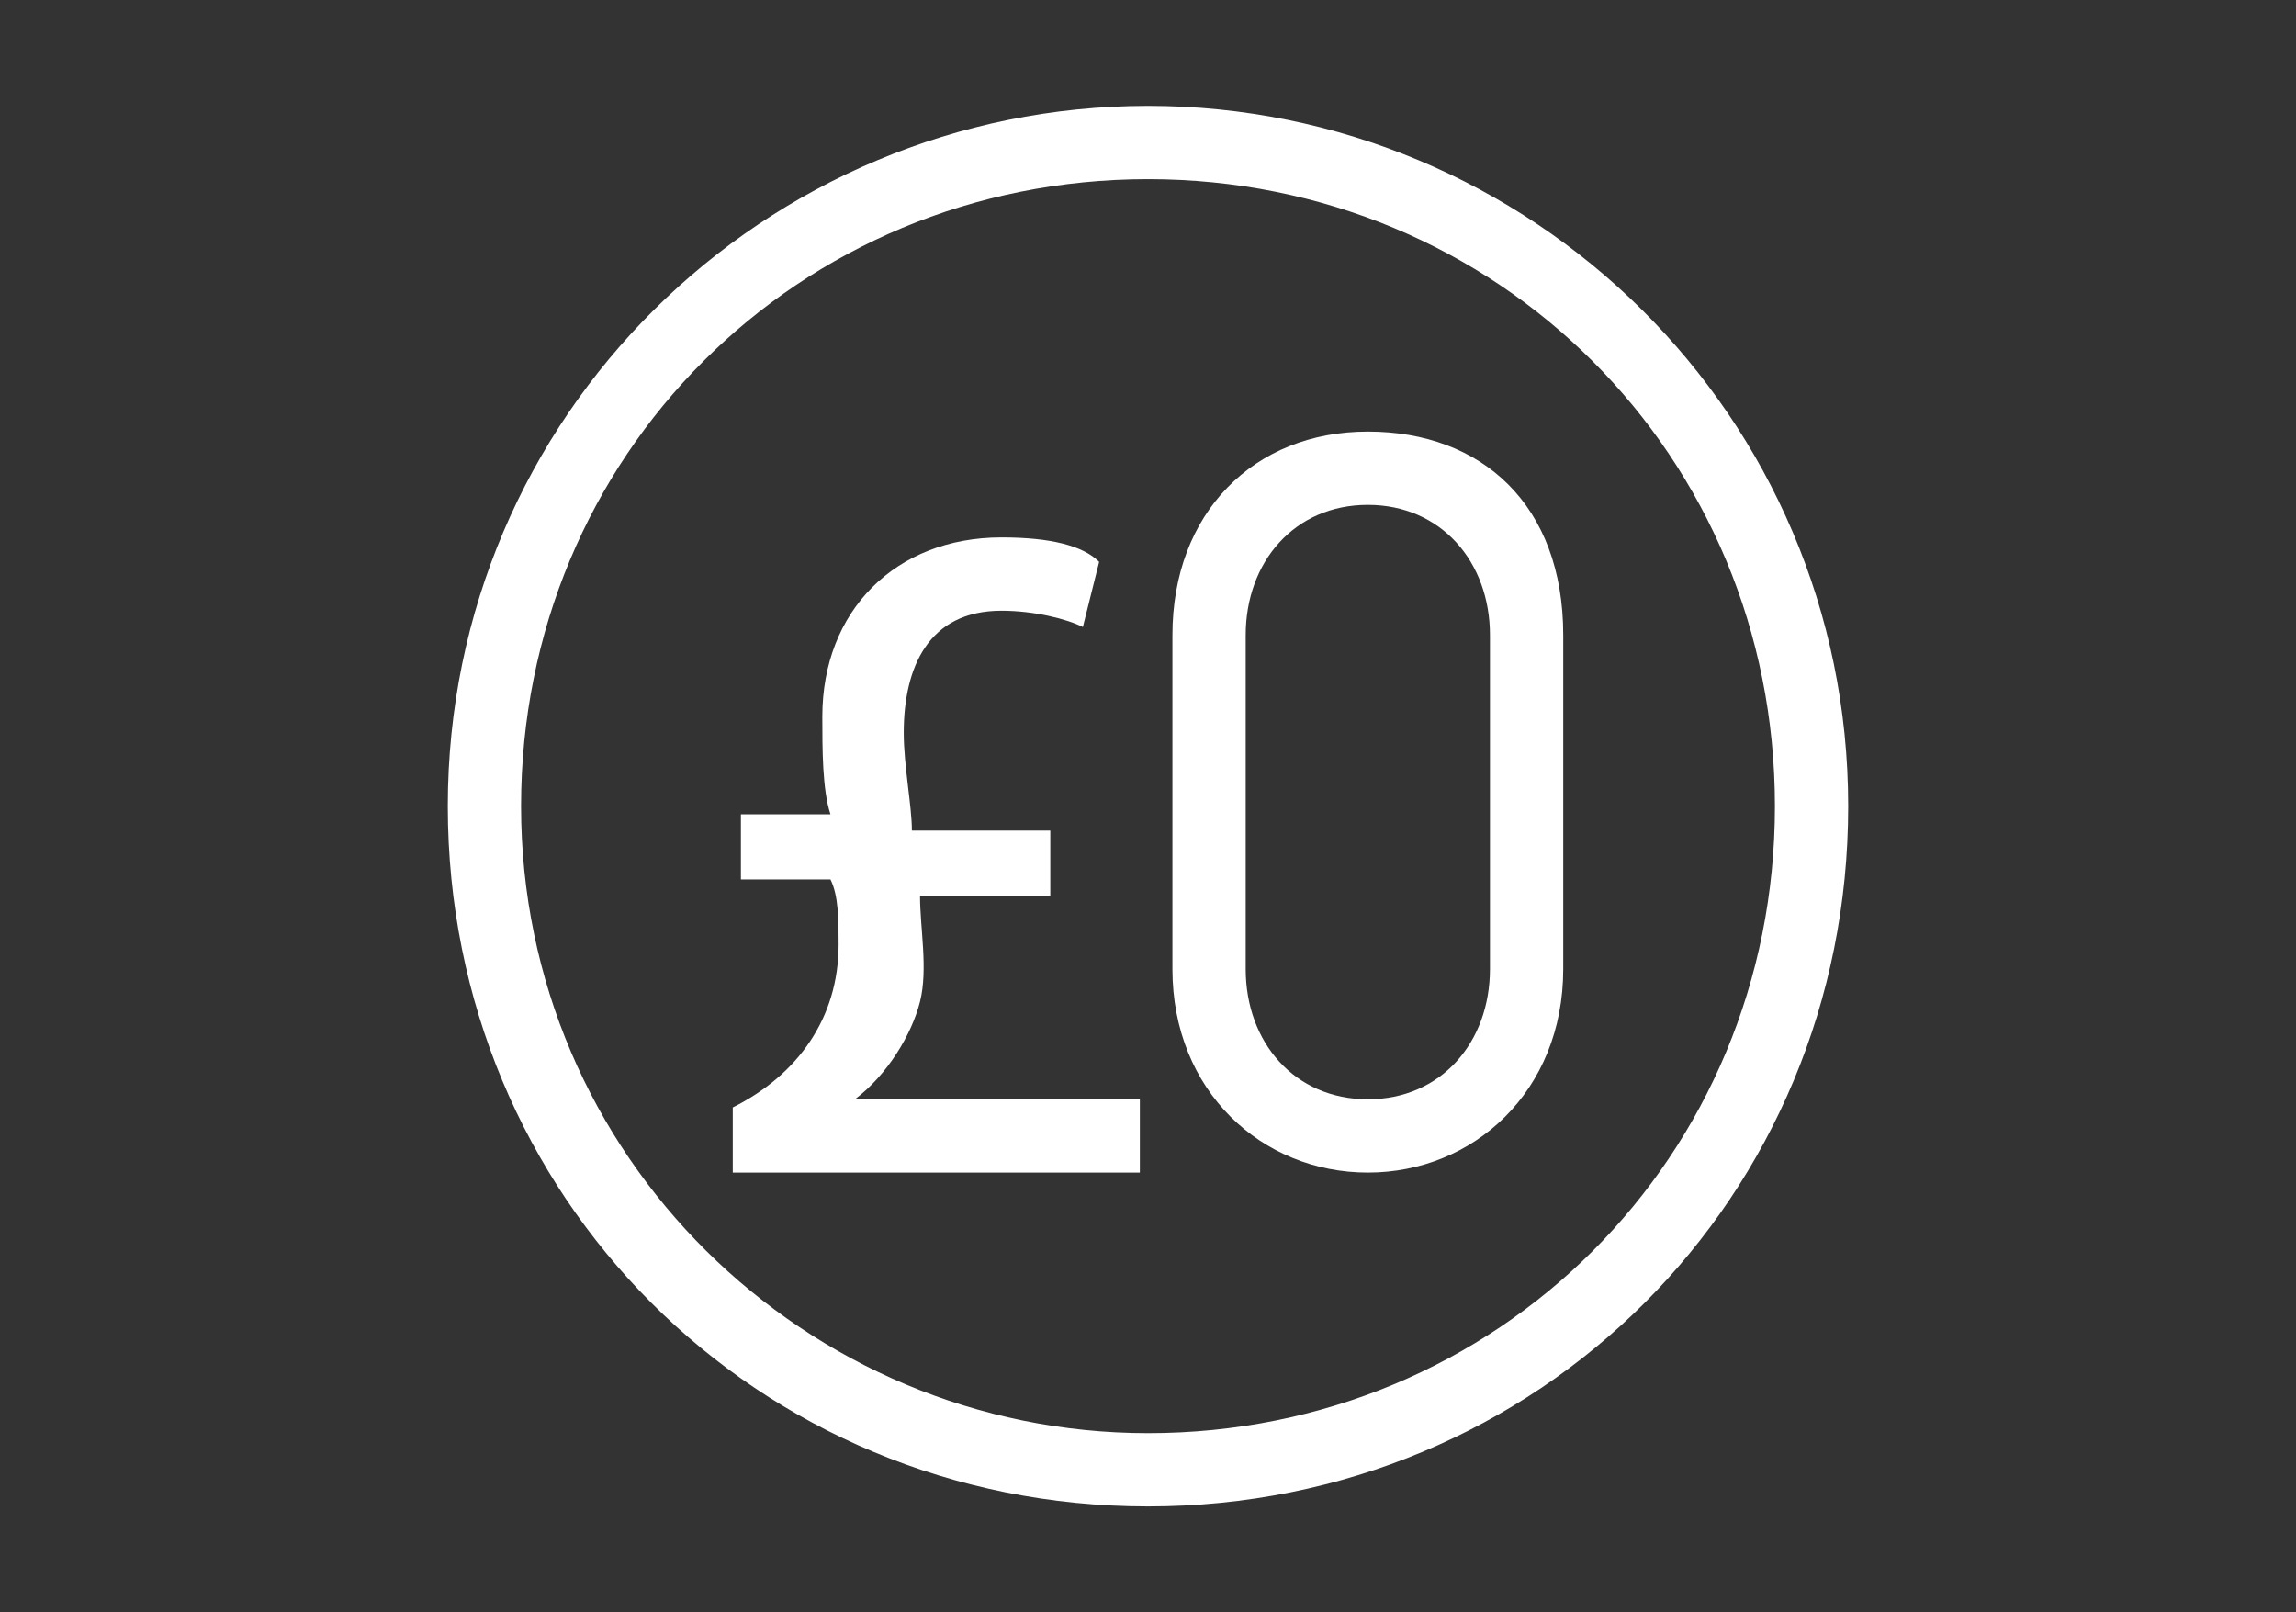 <?xml version="1.0" encoding="utf-8"?>
<!-- Generator: Adobe Illustrator 29.0.0, SVG Export Plug-In . SVG Version: 9.03 Build 54978)  -->
<svg version="1.1" id="Warstwa_4" xmlns="http://www.w3.org/2000/svg" xmlns:xlink="http://www.w3.org/1999/xlink" x="0px" y="0px"
	 viewBox="0 0 28.2 19.8" style="enable-background:new 0 0 28.2 19.8;" xml:space="preserve">
<rect x="0" y="0" width="28.2" height="19.8" fill="#333333" stroke="none"/>
<style type="text/css">
	.st0{fill:#FFFFFF;}
</style>
<g>
	<path class="st0" d="M14.1,1.3c-4.7,0-8.6,3.8-8.6,8.6s3.8,8.6,8.6,8.6s8.6-3.8,8.6-8.6S18.8,1.3,14.1,1.3z M14.1,17.6
		c-4.2,0-7.7-3.4-7.7-7.7s3.4-7.7,7.7-7.7s7.7,3.4,7.7,7.7S18.4,17.6,14.1,17.6z"/>
	<g>
		<path class="st0" d="M16.8,5.3c-1.4,0-2.4,1-2.4,2.5v4.1c0,1.5,1.1,2.5,2.4,2.5s2.4-1,2.4-2.5V7.8C19.2,6.2,18.2,5.3,16.8,5.3z
			 M18.3,11.9c0,0.9-0.6,1.6-1.5,1.6s-1.5-0.7-1.5-1.6V7.8c0-0.9,0.6-1.6,1.5-1.6s1.5,0.7,1.5,1.6V11.9z"/>
		<g>
			<path class="st0" d="M9,14.2v-0.6c0.8-0.4,1.3-1.1,1.3-2c0-0.3,0-0.6-0.1-0.8H9.1v-0.8h1.1c-0.1-0.3-0.1-0.8-0.1-1.2
				c0-1.3,0.9-2.2,2.2-2.2c0.6,0,1,0.1,1.2,0.3l-0.2,0.8c-0.2-0.1-0.6-0.2-1-0.2c-0.9,0-1.2,0.7-1.2,1.5c0,0.4,0.1,0.9,0.1,1.2h1.7
				V11h-1.6c0,0.4,0.1,0.9,0,1.3c-0.1,0.4-0.4,0.9-0.8,1.2l0,0H14v0.9H9V14.2z"/>
		</g>
	</g>
</g>
</svg>
